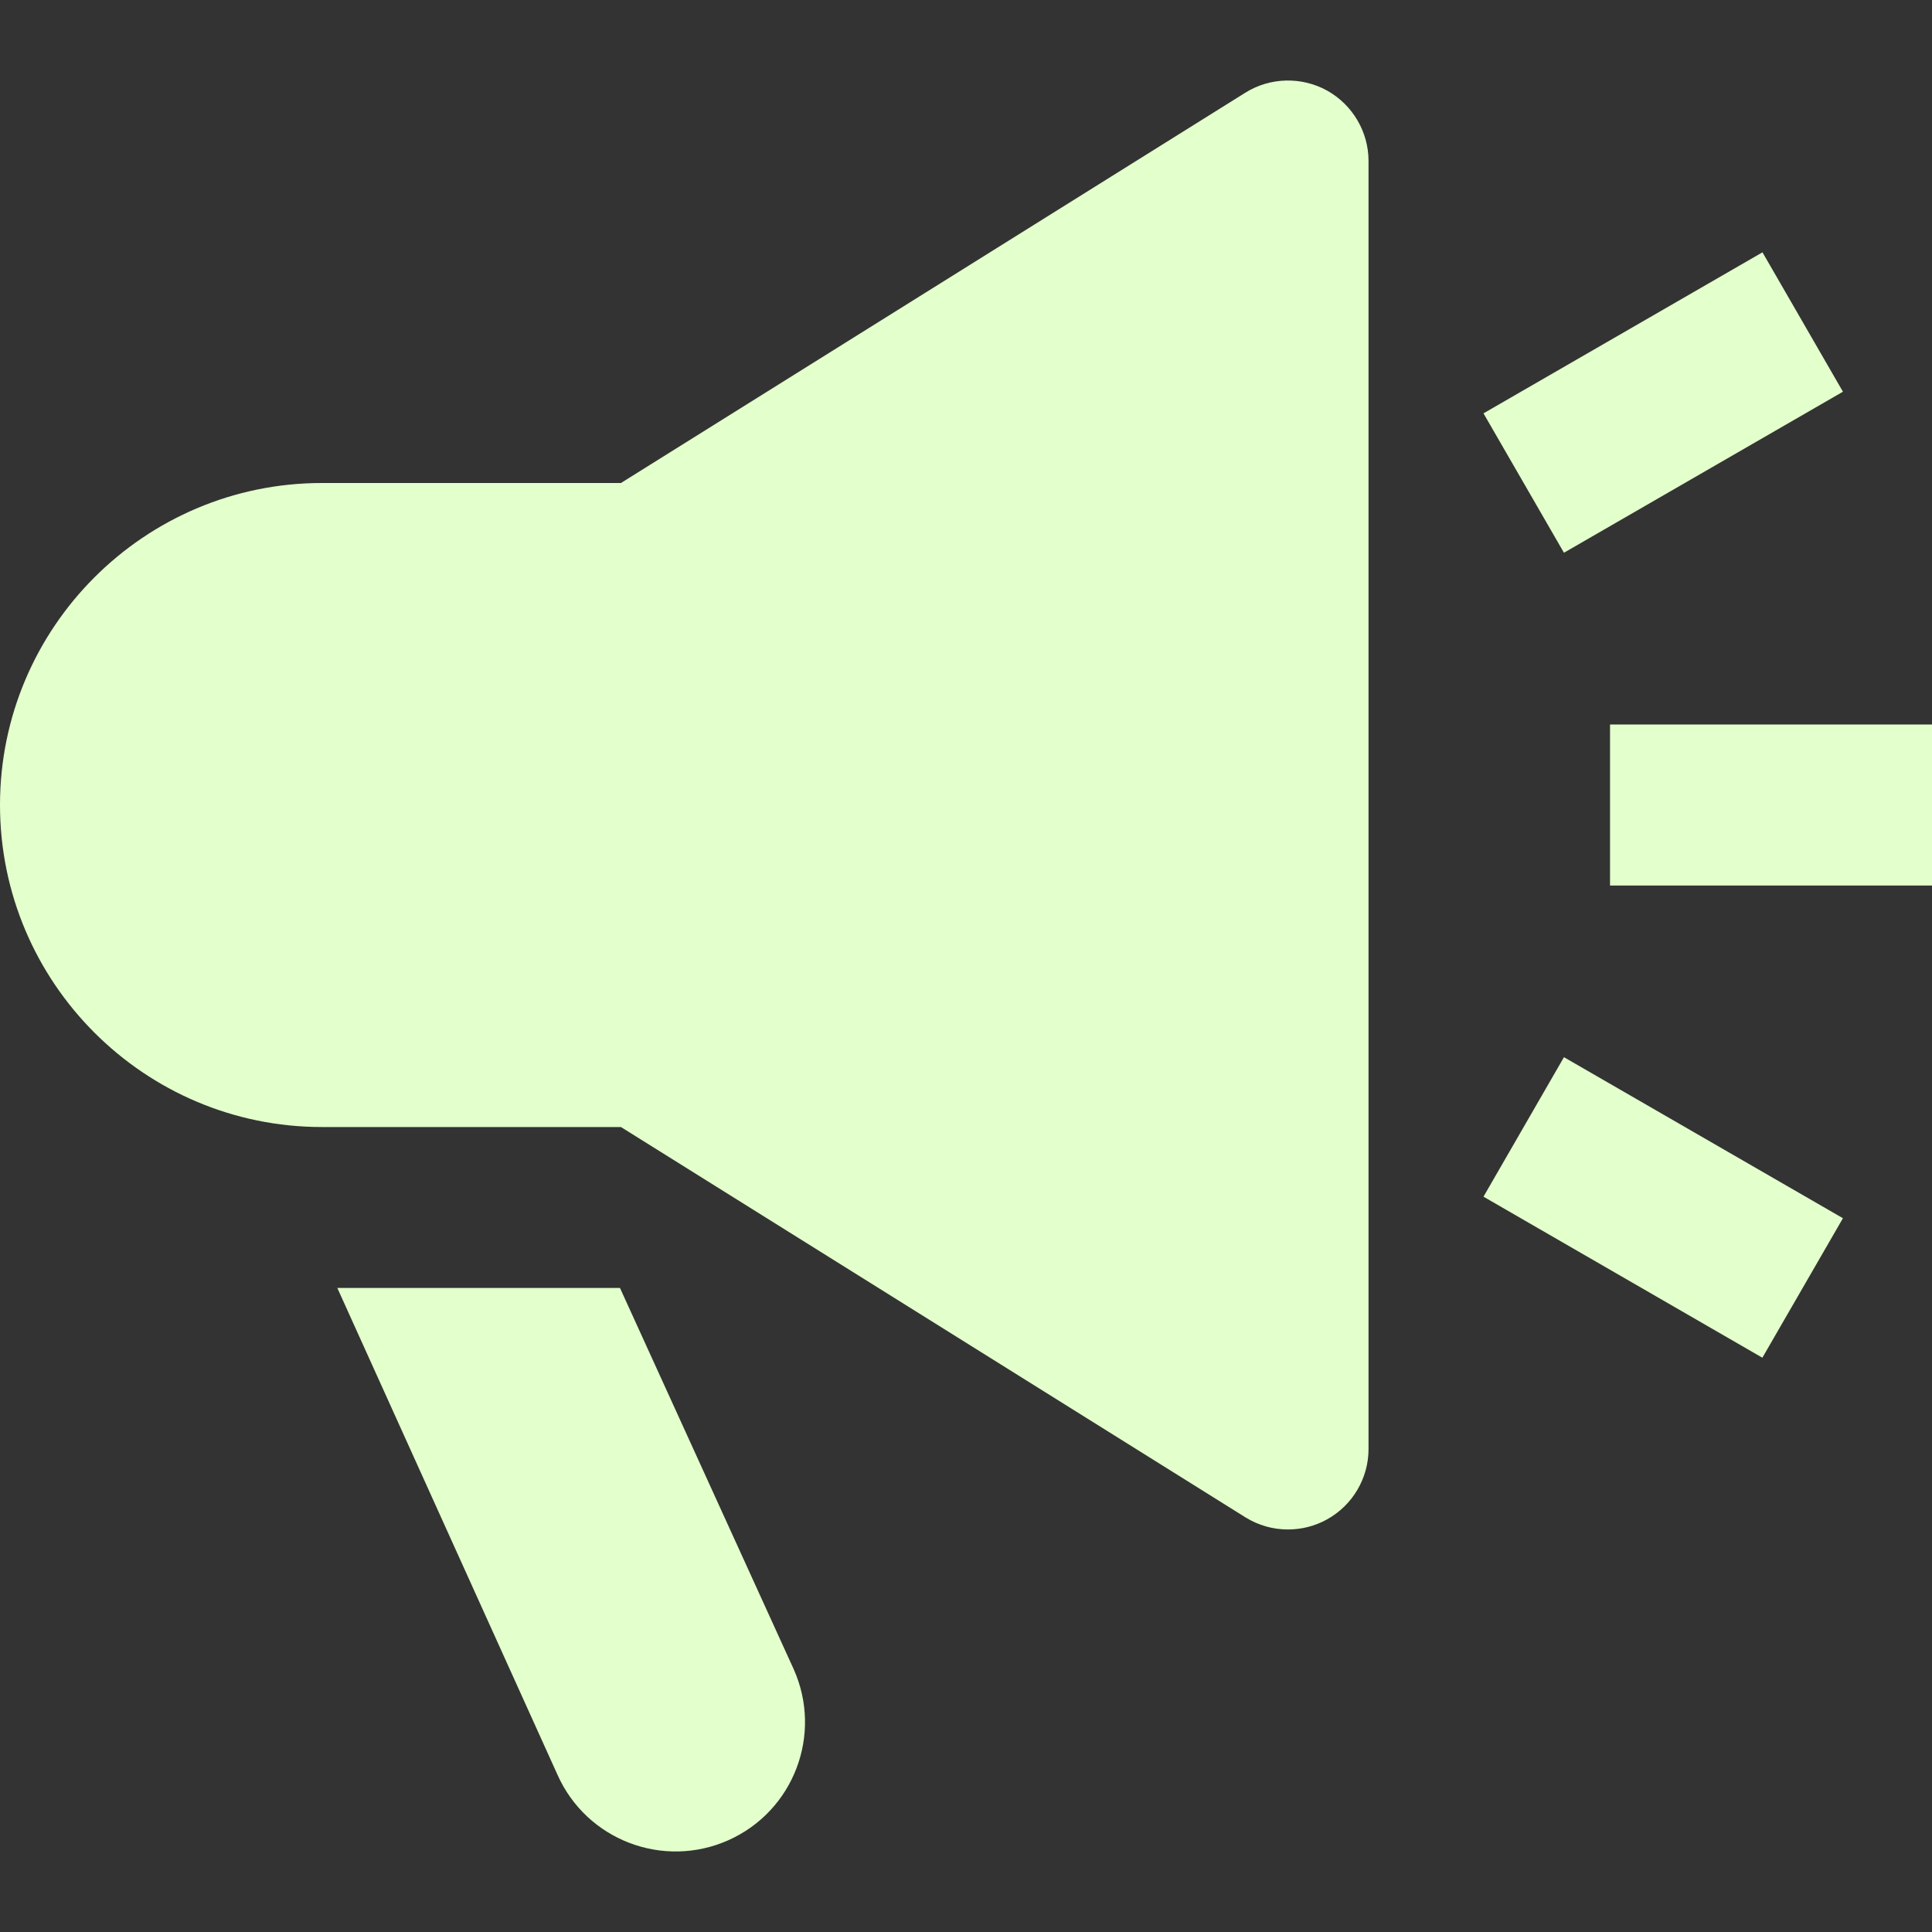 <svg width="20" height="20" viewBox="0 0 20 20" fill="none" xmlns="http://www.w3.org/2000/svg">
<rect x="0" y="0" width="20" height="20" fill="#333333" stroke="none"/>
<path d="M13.737 0.937C13.473 0.792 13.148 0.799 12.891 0.96L6.428 5H3.333C1.495 5 0 6.495 0 8.333C0 10.172 1.495 11.667 3.333 11.667H6.428L12.892 15.707C13.027 15.791 13.179 15.833 13.333 15.833C13.473 15.833 13.612 15.798 13.737 15.729C14.002 15.582 14.167 15.303 14.167 15V1.667C14.167 1.364 14.002 1.085 13.737 0.937Z" fill="#E3FFCC"/>
<path d="M20 7.5H16.667V9.167H20V7.5Z" fill="#E3FFCC"/>
<path d="M18.245 2.612L15.357 4.279L16.19 5.722L19.078 4.055L18.245 2.612Z" fill="#E3FFCC"/>
<path d="M16.19 10.944L15.357 12.388L18.244 14.055L19.078 12.611L16.19 10.944Z" fill="#E3FFCC"/>
<path d="M6.418 13.333H3.492L5.771 18.372C6.072 19.048 6.864 19.351 7.54 19.05C8.216 18.748 8.518 17.957 8.217 17.281L6.418 13.333Z" fill="#E3FFCC"/>
</svg>
